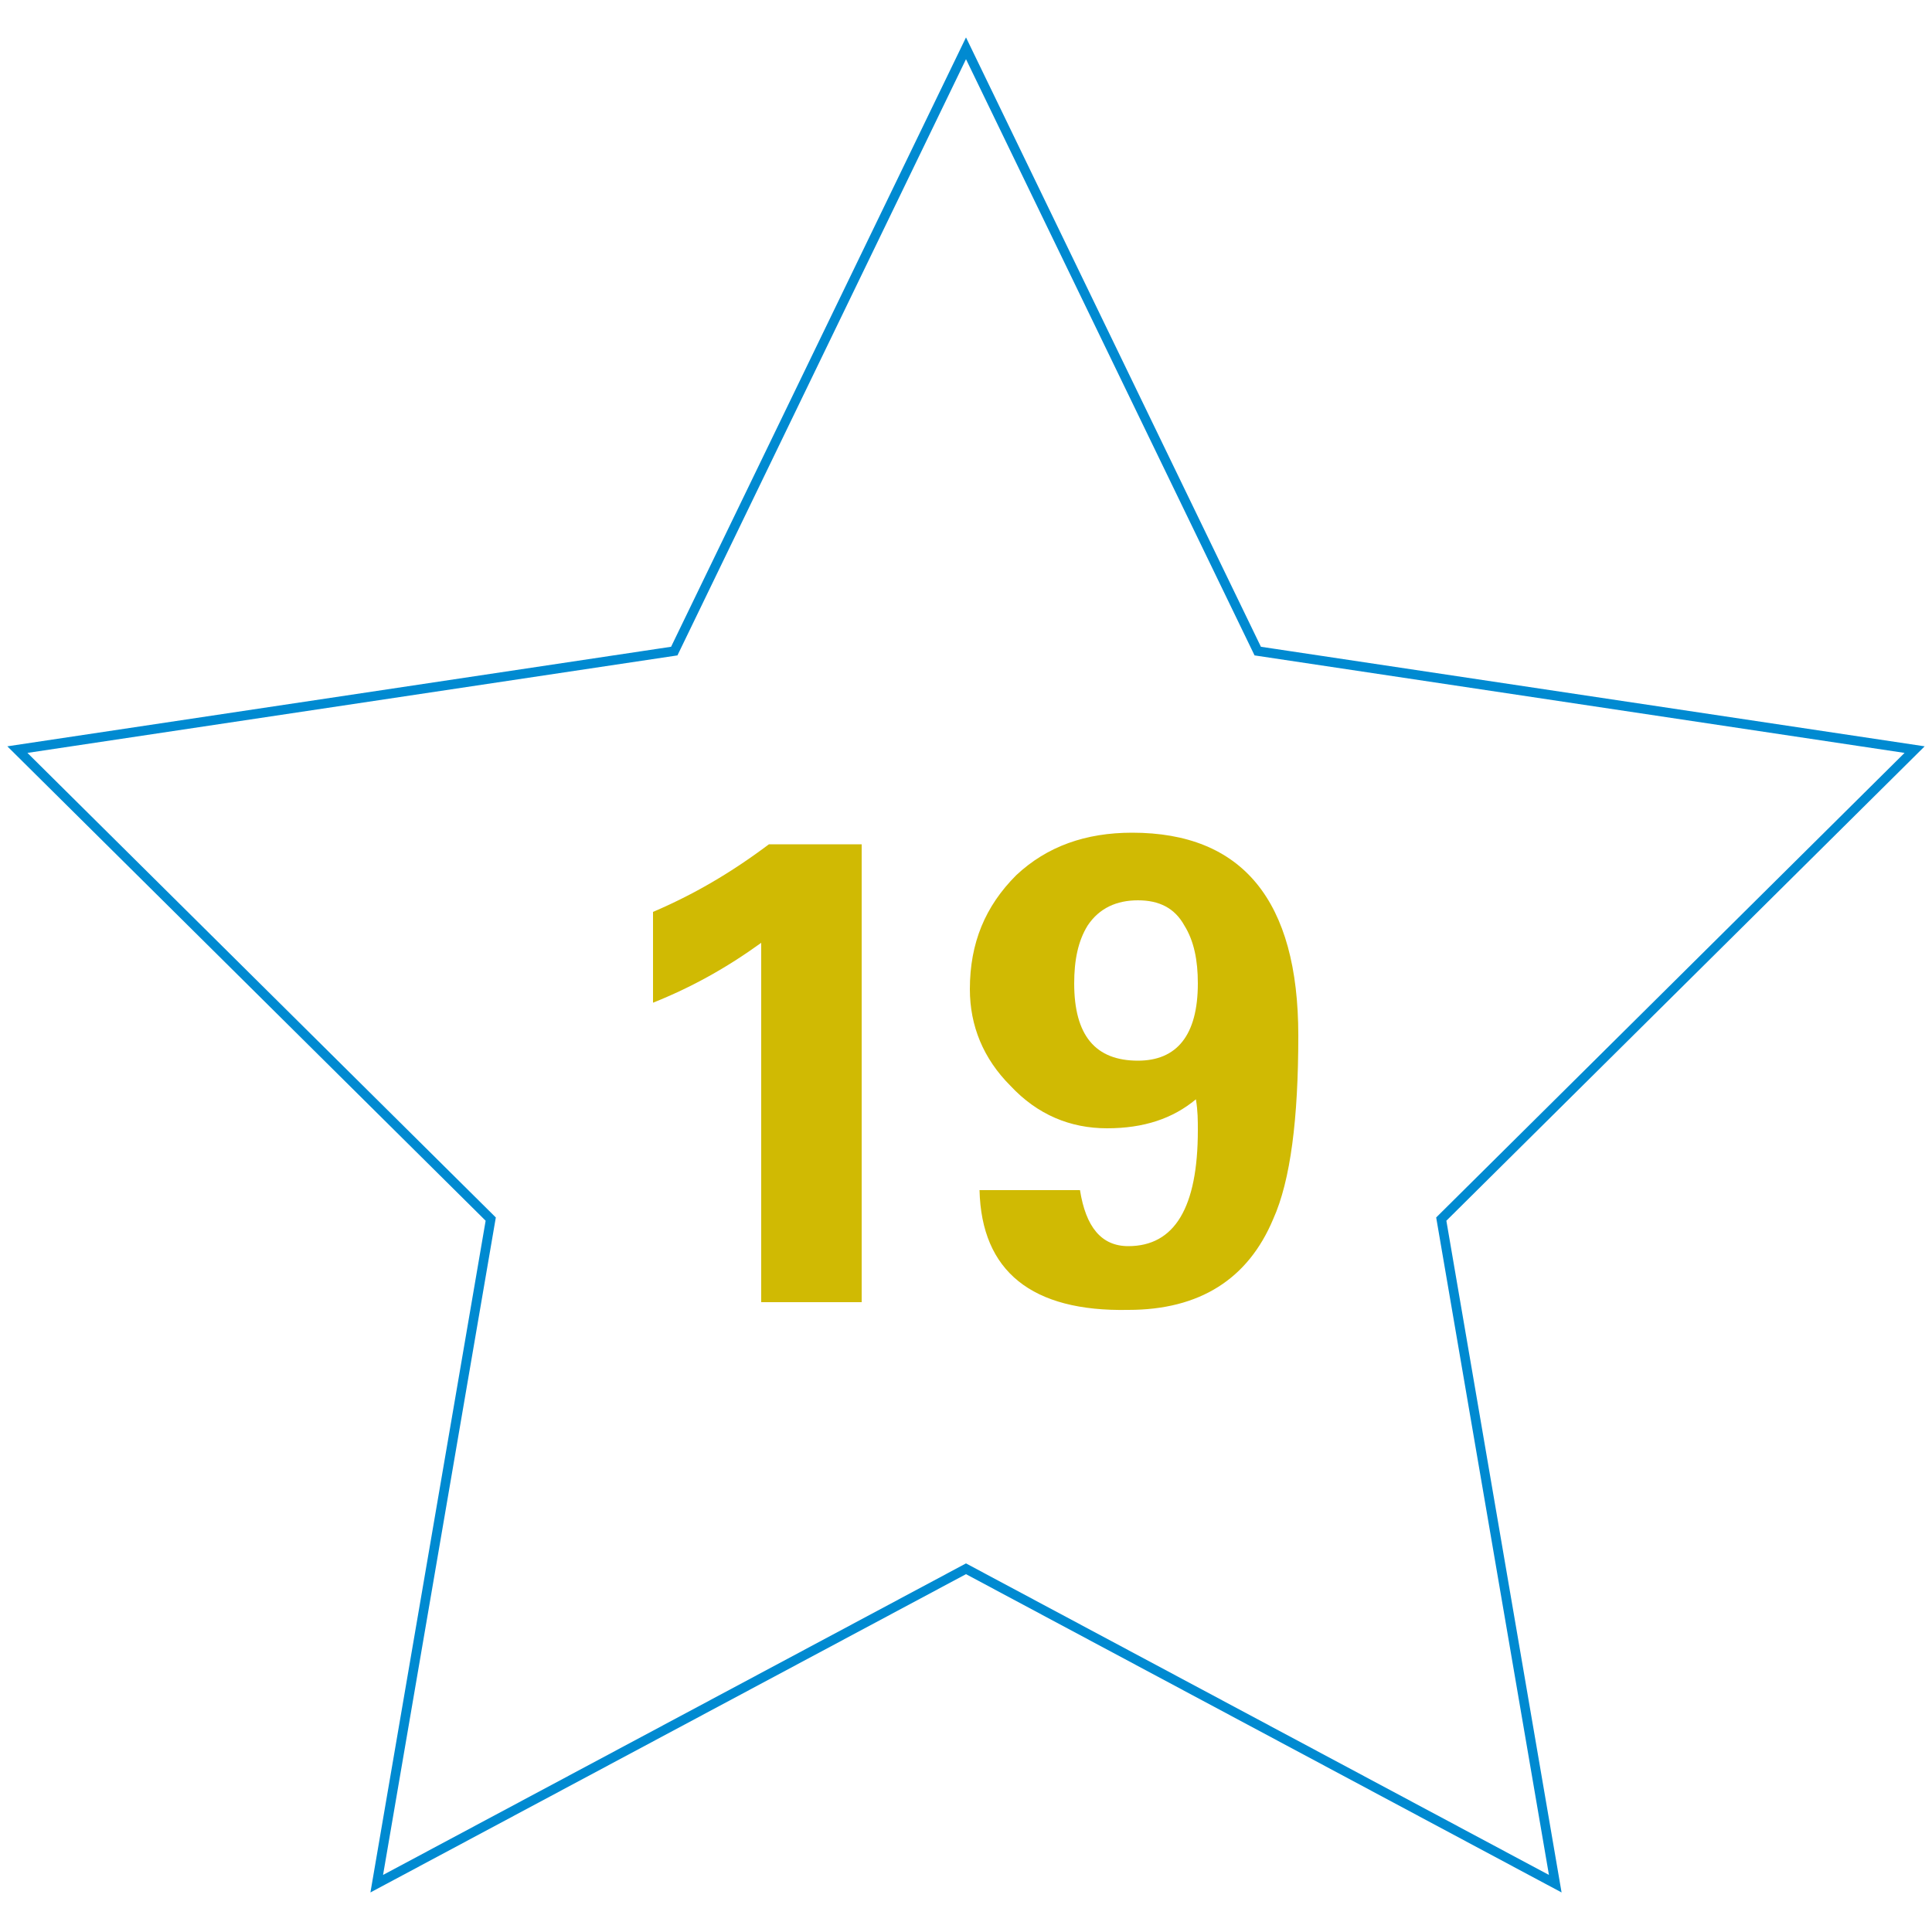 <?xml version="1.0" encoding="utf-8"?>
<!-- Generator: Adobe Illustrator 26.0.0, SVG Export Plug-In . SVG Version: 6.00 Build 0)  -->
<svg version="1.1" id="Ebene_1" xmlns="http://www.w3.org/2000/svg" xmlns:xlink="http://www.w3.org/1999/xlink" x="0px" y="0px"
	 viewBox="0 0 100 100" style="enable-background:new 0 0 100 100;" xml:space="preserve">
<style type="text/css">
	.st0{fill:none;stroke:#008AD1;stroke-width:0.491;stroke-miterlimit:10;}
	.st1{fill:#D0BA03;}
</style>
<g>
	<polygon class="st0" points="50,81.2 19.5,97.5 25.4,63.1 0.9,38.8 34.9,33.7 50,2.5 65.1,33.7 99.1,38.8 74.6,63.1 80.5,97.5 	"/>
	<g>
		<path class="st1" d="M33.8,51.9v-4.7c2.1-0.9,4-2,6-3.5h4.8v23.7h-5.2V48.8C37.6,50.1,35.8,51.1,33.8,51.9z"/>
		<path class="st1" d="M50.7,61.6h5.2c0.3,1.9,1.1,2.9,2.5,2.9c2.4,0,3.6-2,3.6-6c0-0.5,0-1-0.1-1.6c-1.2,1-2.7,1.5-4.6,1.5
			c-1.9,0-3.6-0.7-5-2.2c-1.4-1.4-2.1-3.1-2.1-5c0-2.4,0.8-4.3,2.4-5.9c1.6-1.5,3.6-2.2,6-2.2c5.7,0,8.6,3.5,8.6,10.5
			c0,4.3-0.4,7.5-1.3,9.5c-1.3,3.1-3.8,4.7-7.5,4.7C53.4,67.9,50.8,65.8,50.7,61.6z M55.6,50.9c0,2.7,1.1,4,3.3,4c2,0,3.1-1.3,3.1-4
			c0-1.2-0.2-2.2-0.7-3c-0.5-0.9-1.3-1.3-2.4-1.3c-1.1,0-2,0.4-2.6,1.3C55.8,48.7,55.6,49.7,55.6,50.9z"/>
	</g>
</g>
</svg>
